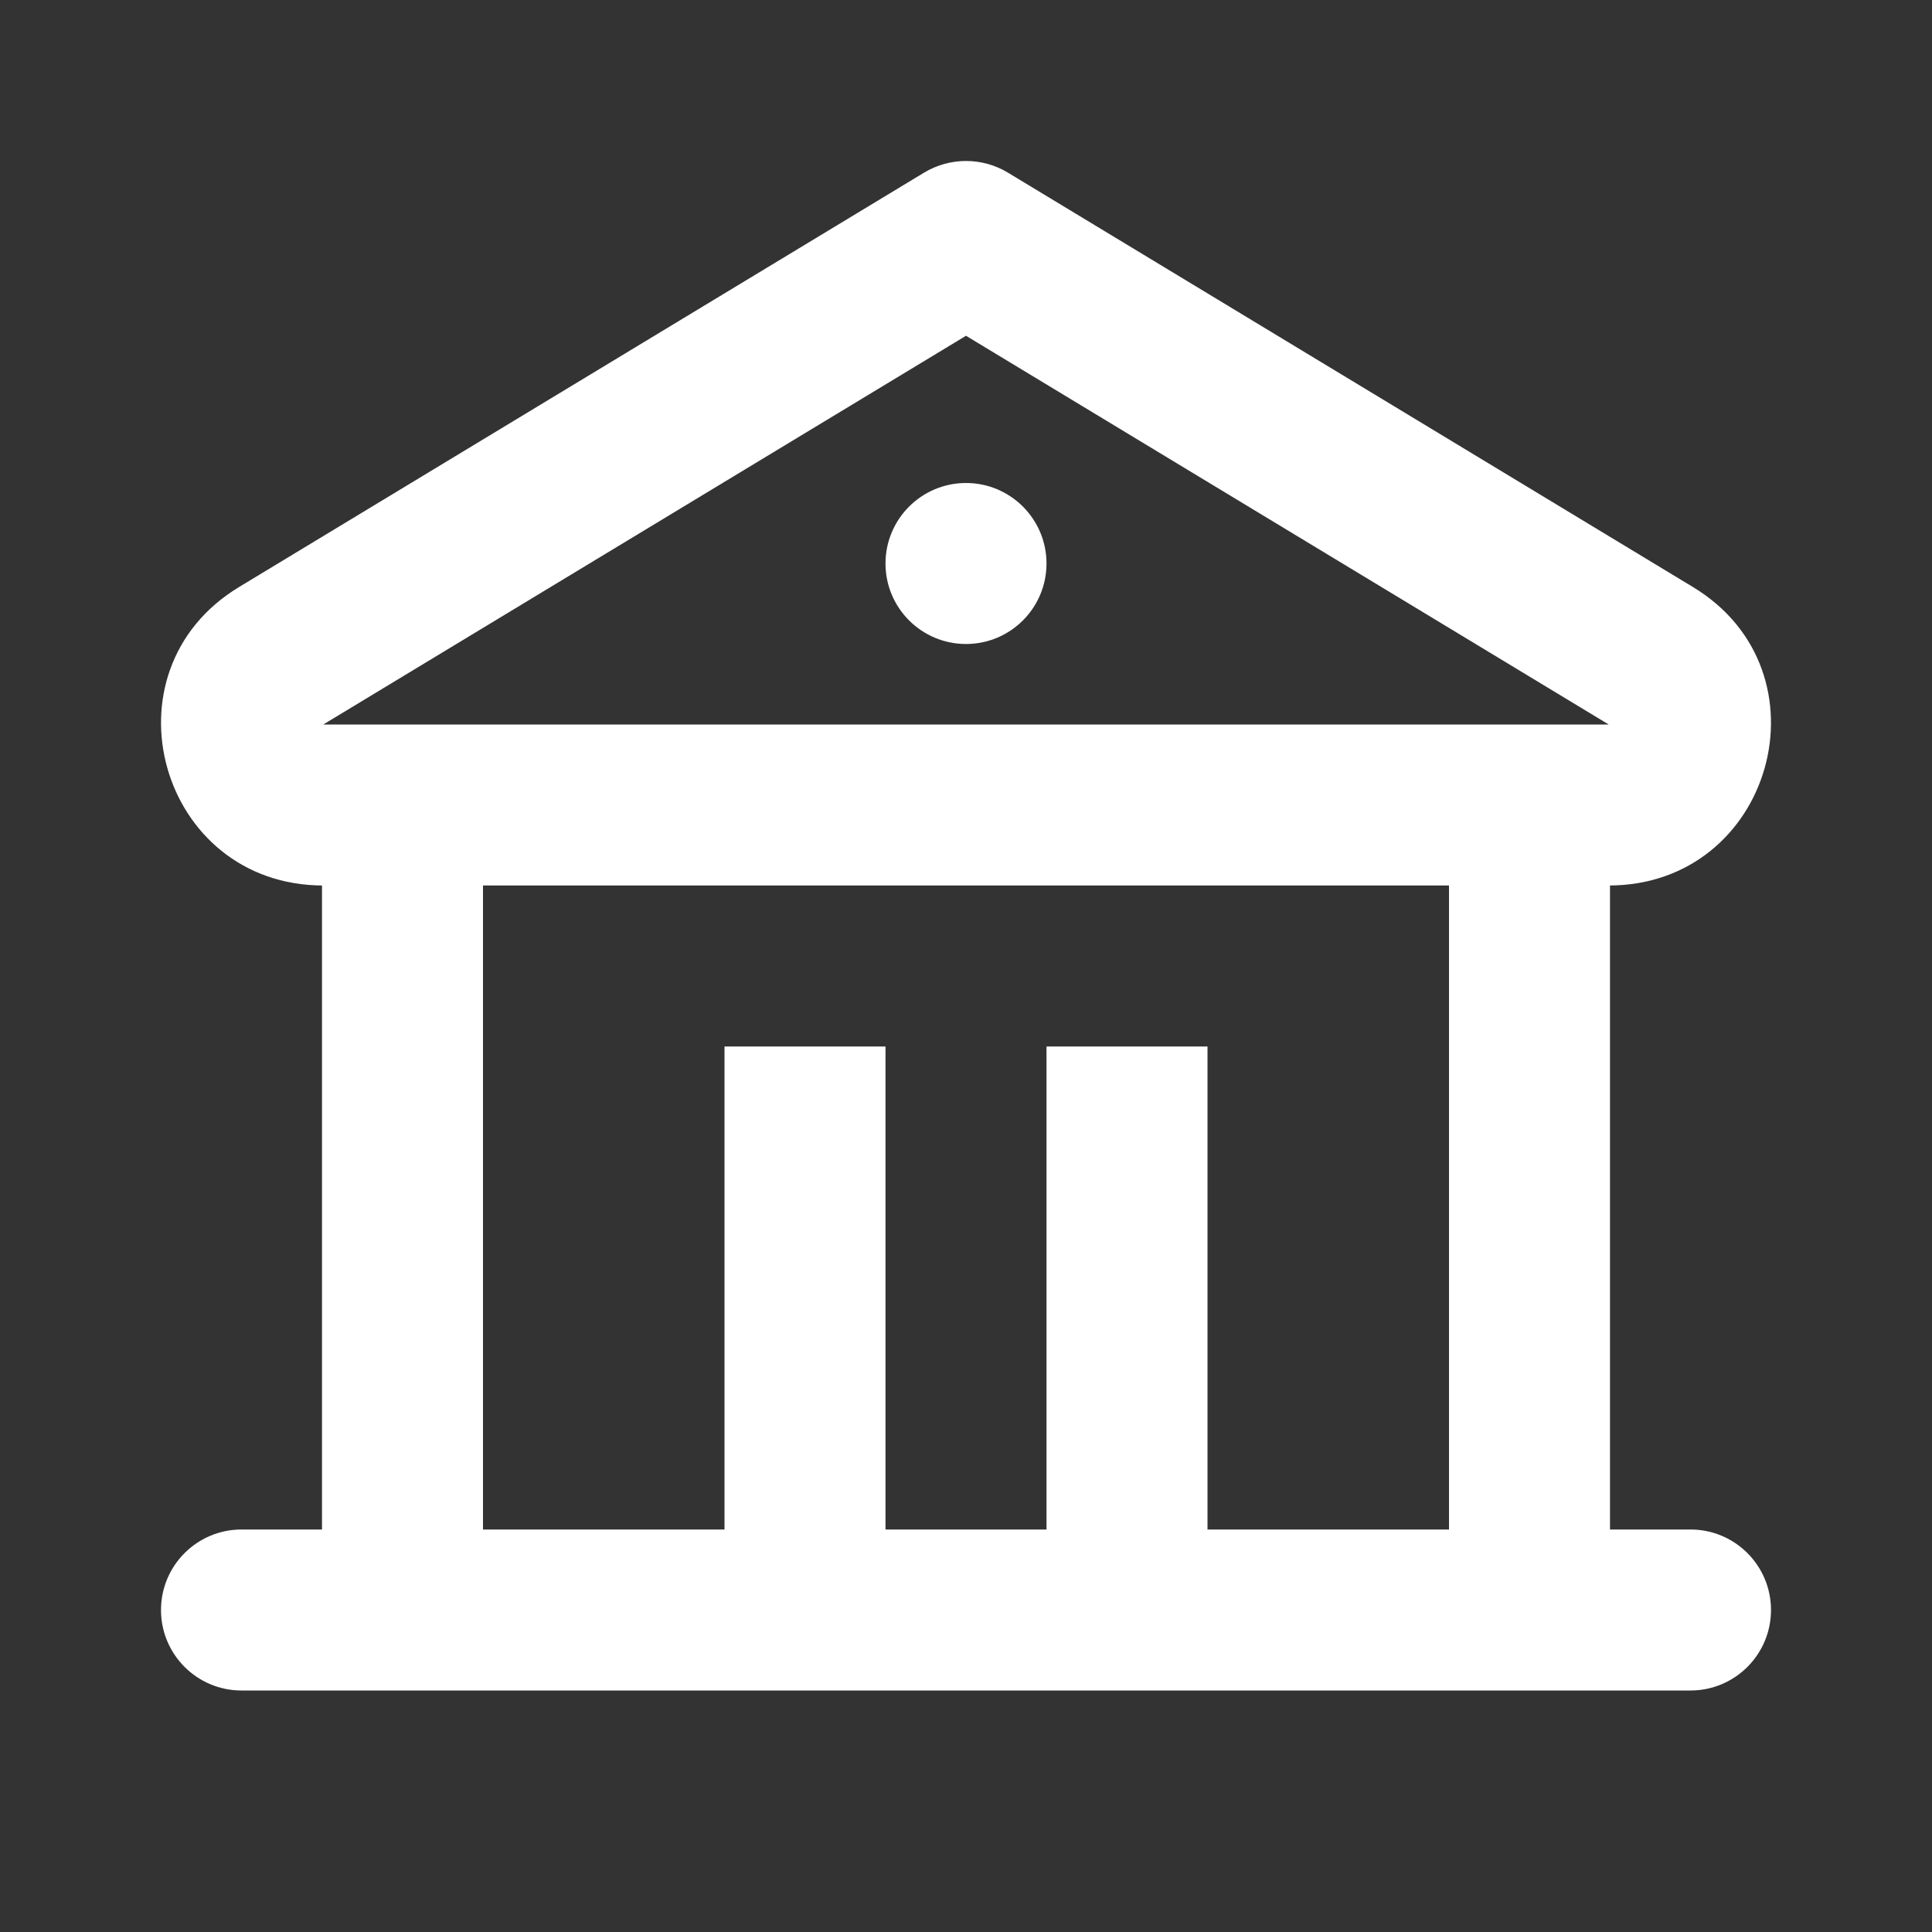 <svg width="24" height="24" viewBox="0 0 24 24" fill="none" xmlns="http://www.w3.org/2000/svg">
<rect x="0" y="0" width="24" height="24" fill="#333333" stroke="none"/>
<path fill-rule="evenodd" clip-rule="evenodd" d="M2 20C2 19.448 2.448 19 3 19L21 19C21.552 19 22 19.448 22 20C22 20.552 21.552 21 21 21L3 21C2.448 21 2 20.552 2 20Z" fill="white"/>
<path fill-rule="evenodd" clip-rule="evenodd" d="M4 20L4 10H6L6 20H4Z" fill="white"/>
<path fill-rule="evenodd" clip-rule="evenodd" d="M18 20V10H20V20H18Z" fill="white"/>
<path fill-rule="evenodd" clip-rule="evenodd" d="M9 20L9 13L11 13L11 20L9 20Z" fill="white"/>
<path fill-rule="evenodd" clip-rule="evenodd" d="M13 20L13 13L15 13L15 20L13 20Z" fill="white"/>
<path d="M13 7C13 7.552 12.552 8 12 8C11.448 8 11 7.552 11 7C11 6.448 11.448 6 12 6C12.552 6 13 6.448 13 7Z" fill="white"/>
<path fill-rule="evenodd" clip-rule="evenodd" d="M11.477 2.146C11.798 1.951 12.202 1.951 12.523 2.146L21.03 7.292C22.768 8.343 22.018 11 19.984 11H4.016C1.982 11 1.232 8.343 2.97 7.292L11.477 2.146ZM12 4.171L4.016 9L19.984 9L12 4.171Z" fill="white"/>
</svg>
